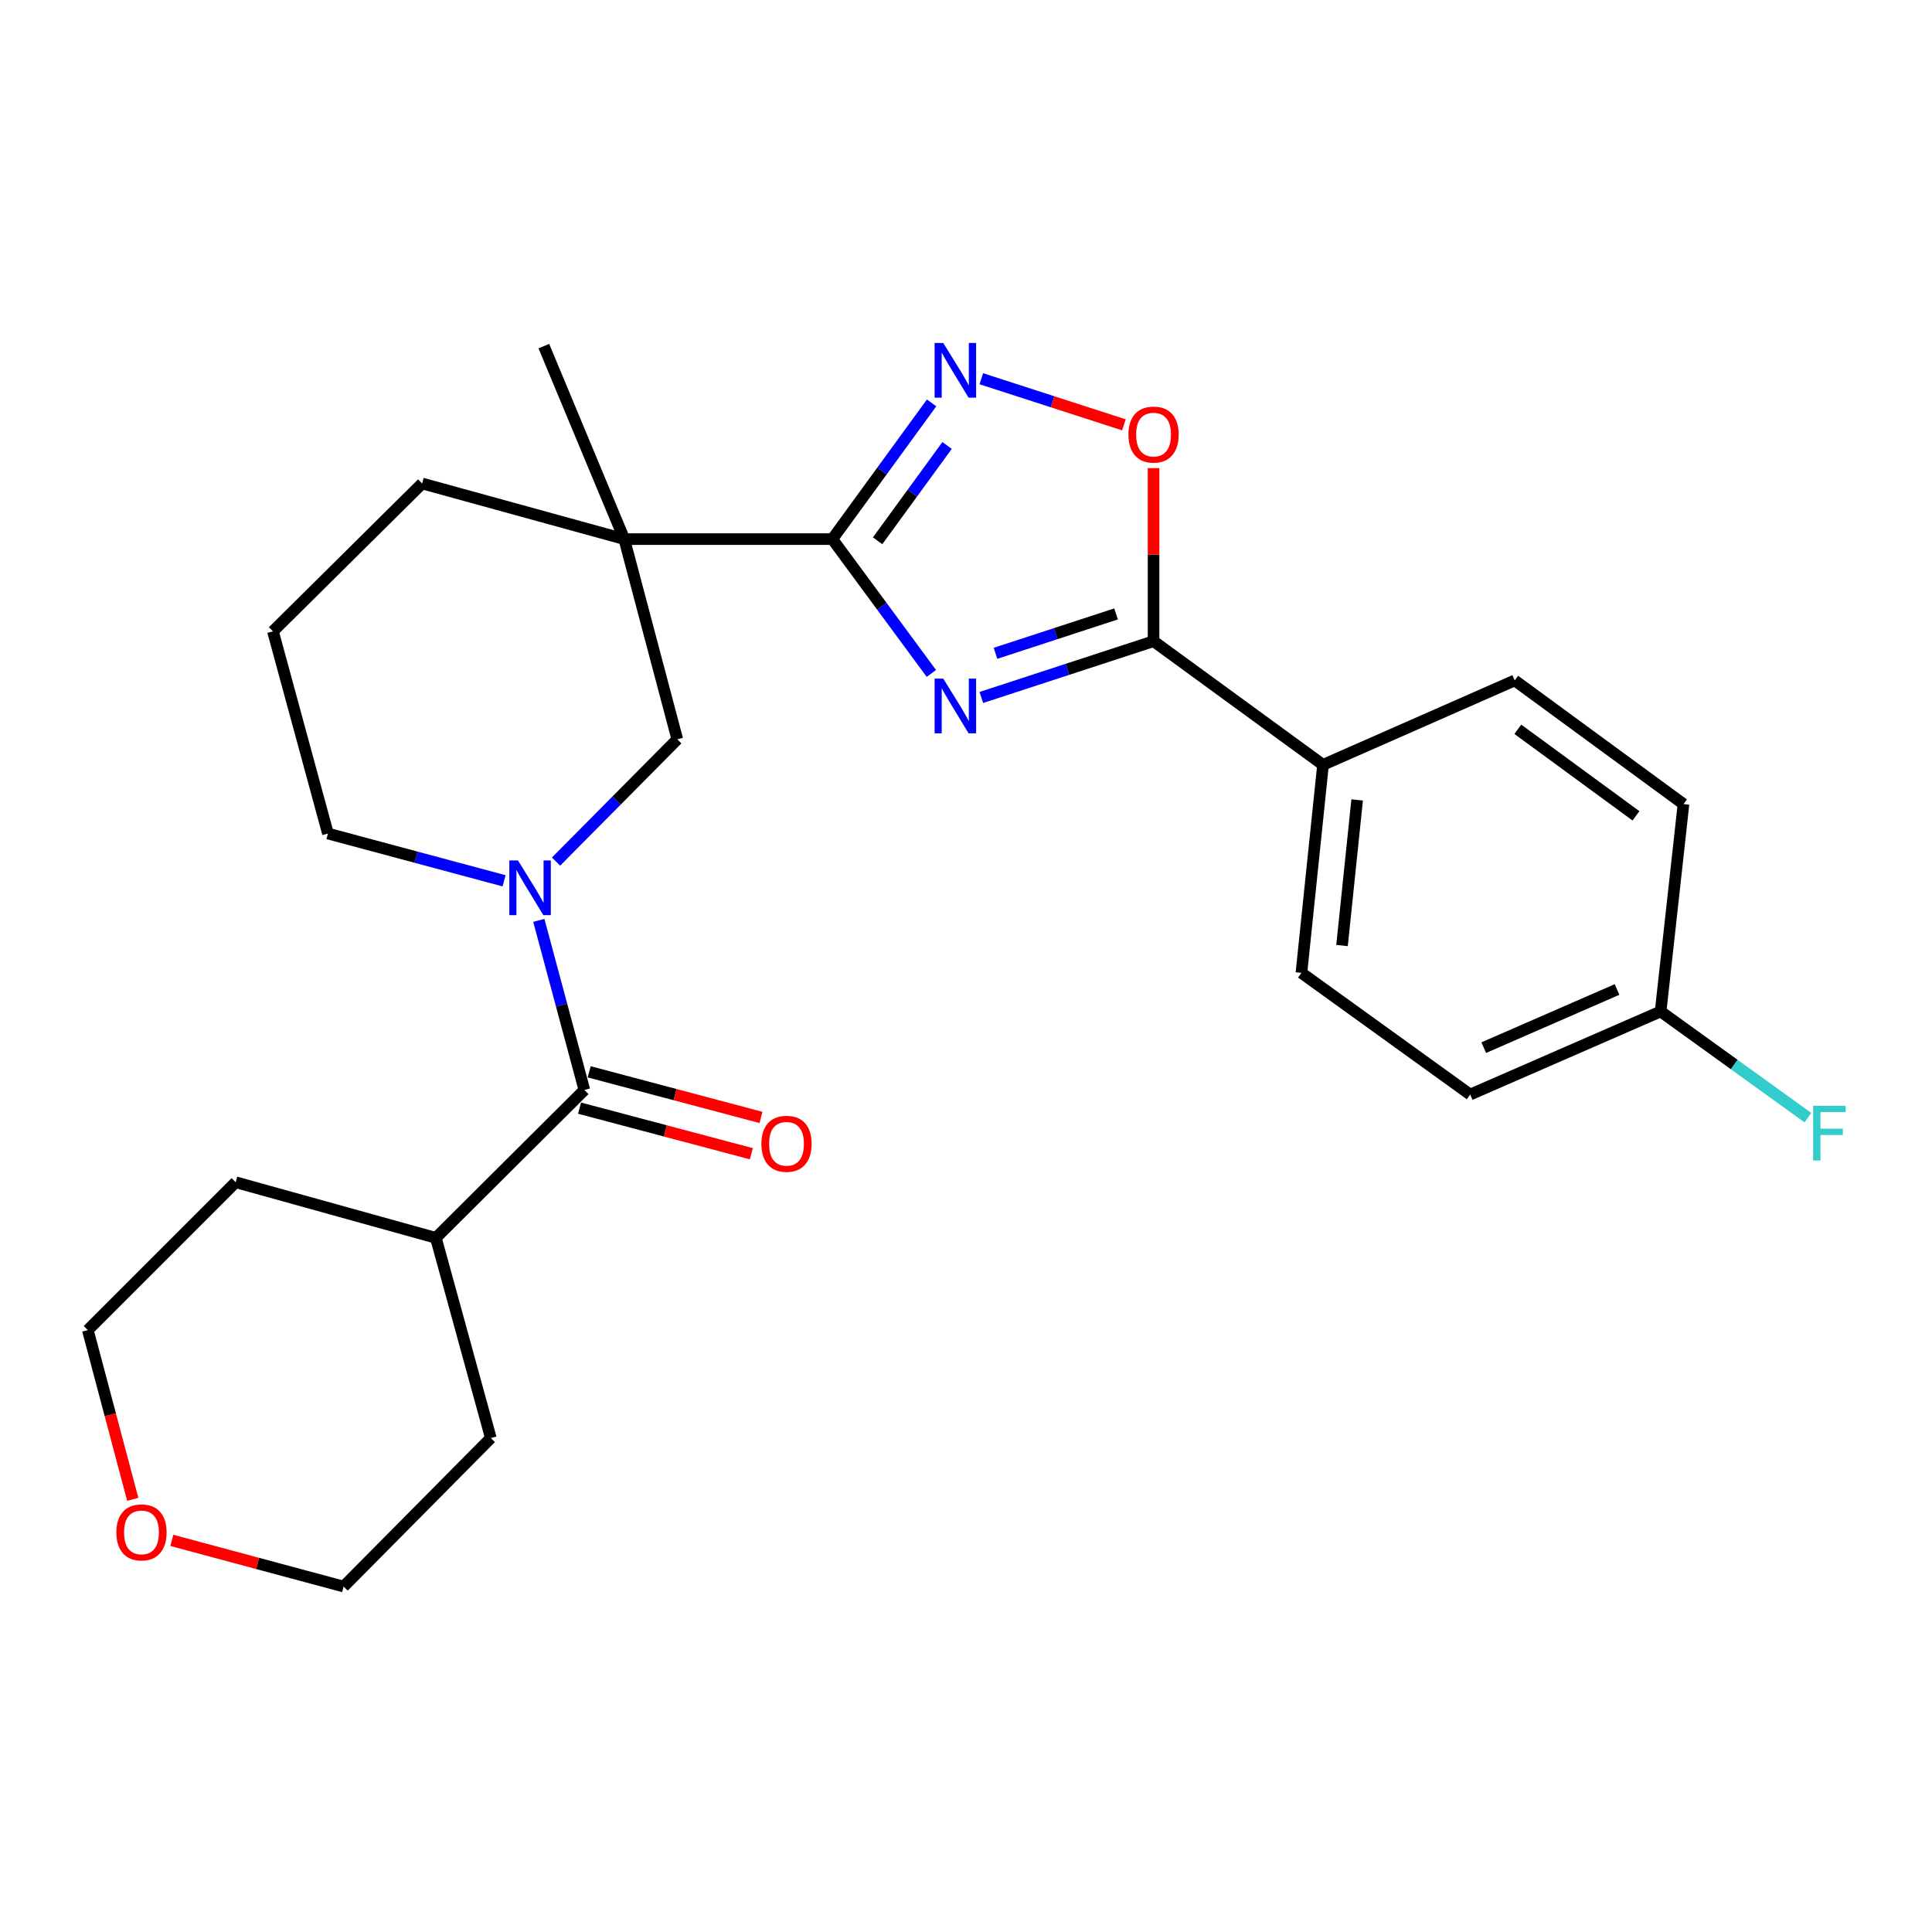 <?xml version='1.0' encoding='iso-8859-1'?>
<svg version='1.1' baseProfile='full'
              xmlns='http://www.w3.org/2000/svg'
                      xmlns:rdkit='http://www.rdkit.org/xml'
                      xmlns:xlink='http://www.w3.org/1999/xlink'
                  xml:space='preserve'
width='1000px' height='1000px' viewBox='0 0 1000 1000'>
<!-- END OF HEADER -->
<rect style='opacity:1.0;fill:#FFFFFF;stroke:none' width='1000' height='1000' x='0' y='0'> </rect>
<path class='bond-0' d='M 482.072,348.562 L 456.447,313.801' style='fill:none;fill-rule:evenodd;stroke:#0000FF;stroke-width:6px;stroke-linecap:butt;stroke-linejoin:miter;stroke-opacity:1' />
<path class='bond-0' d='M 456.447,313.801 L 430.822,279.04' style='fill:none;fill-rule:evenodd;stroke:#000000;stroke-width:6px;stroke-linecap:butt;stroke-linejoin:miter;stroke-opacity:1' />
<path class='bond-2' d='M 507.926,361.014 L 552.503,346.447' style='fill:none;fill-rule:evenodd;stroke:#0000FF;stroke-width:6px;stroke-linecap:butt;stroke-linejoin:miter;stroke-opacity:1' />
<path class='bond-2' d='M 552.503,346.447 L 597.079,331.881' style='fill:none;fill-rule:evenodd;stroke:#000000;stroke-width:6px;stroke-linecap:butt;stroke-linejoin:miter;stroke-opacity:1' />
<path class='bond-2' d='M 515.259,338.159 L 546.462,327.963' style='fill:none;fill-rule:evenodd;stroke:#0000FF;stroke-width:6px;stroke-linecap:butt;stroke-linejoin:miter;stroke-opacity:1' />
<path class='bond-2' d='M 546.462,327.963 L 577.666,317.766' style='fill:none;fill-rule:evenodd;stroke:#000000;stroke-width:6px;stroke-linecap:butt;stroke-linejoin:miter;stroke-opacity:1' />
<path class='bond-1' d='M 430.822,279.04 L 323.12,279.04' style='fill:none;fill-rule:evenodd;stroke:#000000;stroke-width:6px;stroke-linecap:butt;stroke-linejoin:miter;stroke-opacity:1' />
<path class='bond-3' d='M 430.822,279.04 L 456.51,243.792' style='fill:none;fill-rule:evenodd;stroke:#000000;stroke-width:6px;stroke-linecap:butt;stroke-linejoin:miter;stroke-opacity:1' />
<path class='bond-3' d='M 456.51,243.792 L 482.198,208.544' style='fill:none;fill-rule:evenodd;stroke:#0000FF;stroke-width:6px;stroke-linecap:butt;stroke-linejoin:miter;stroke-opacity:1' />
<path class='bond-3' d='M 454.244,279.919 L 472.226,255.246' style='fill:none;fill-rule:evenodd;stroke:#000000;stroke-width:6px;stroke-linecap:butt;stroke-linejoin:miter;stroke-opacity:1' />
<path class='bond-3' d='M 472.226,255.246 L 490.208,230.572' style='fill:none;fill-rule:evenodd;stroke:#0000FF;stroke-width:6px;stroke-linecap:butt;stroke-linejoin:miter;stroke-opacity:1' />
<path class='bond-7' d='M 323.12,279.04 L 350.561,382.669' style='fill:none;fill-rule:evenodd;stroke:#000000;stroke-width:6px;stroke-linecap:butt;stroke-linejoin:miter;stroke-opacity:1' />
<path class='bond-15' d='M 323.12,279.04 L 218.497,250.248' style='fill:none;fill-rule:evenodd;stroke:#000000;stroke-width:6px;stroke-linecap:butt;stroke-linejoin:miter;stroke-opacity:1' />
<path class='bond-17' d='M 323.12,279.04 L 281.493,179.149' style='fill:none;fill-rule:evenodd;stroke:#000000;stroke-width:6px;stroke-linecap:butt;stroke-linejoin:miter;stroke-opacity:1' />
<path class='bond-6' d='M 597.079,331.881 L 597.079,287.088' style='fill:none;fill-rule:evenodd;stroke:#000000;stroke-width:6px;stroke-linecap:butt;stroke-linejoin:miter;stroke-opacity:1' />
<path class='bond-6' d='M 597.079,287.088 L 597.079,242.295' style='fill:none;fill-rule:evenodd;stroke:#FF0000;stroke-width:6px;stroke-linecap:butt;stroke-linejoin:miter;stroke-opacity:1' />
<path class='bond-8' d='M 597.079,331.881 L 684.794,395.882' style='fill:none;fill-rule:evenodd;stroke:#000000;stroke-width:6px;stroke-linecap:butt;stroke-linejoin:miter;stroke-opacity:1' />
<path class='bond-26' d='M 507.923,196.027 L 544.83,207.962' style='fill:none;fill-rule:evenodd;stroke:#0000FF;stroke-width:6px;stroke-linecap:butt;stroke-linejoin:miter;stroke-opacity:1' />
<path class='bond-26' d='M 544.83,207.962 L 581.737,219.898' style='fill:none;fill-rule:evenodd;stroke:#FF0000;stroke-width:6px;stroke-linecap:butt;stroke-linejoin:miter;stroke-opacity:1' />
<path class='bond-4' d='M 287.808,445.956 L 319.185,414.312' style='fill:none;fill-rule:evenodd;stroke:#0000FF;stroke-width:6px;stroke-linecap:butt;stroke-linejoin:miter;stroke-opacity:1' />
<path class='bond-4' d='M 319.185,414.312 L 350.561,382.669' style='fill:none;fill-rule:evenodd;stroke:#000000;stroke-width:6px;stroke-linecap:butt;stroke-linejoin:miter;stroke-opacity:1' />
<path class='bond-5' d='M 278.894,476.385 L 290.684,520.278' style='fill:none;fill-rule:evenodd;stroke:#0000FF;stroke-width:6px;stroke-linecap:butt;stroke-linejoin:miter;stroke-opacity:1' />
<path class='bond-5' d='M 290.684,520.278 L 302.474,564.171' style='fill:none;fill-rule:evenodd;stroke:#000000;stroke-width:6px;stroke-linecap:butt;stroke-linejoin:miter;stroke-opacity:1' />
<path class='bond-28' d='M 260.915,455.906 L 215.327,443.672' style='fill:none;fill-rule:evenodd;stroke:#0000FF;stroke-width:6px;stroke-linecap:butt;stroke-linejoin:miter;stroke-opacity:1' />
<path class='bond-28' d='M 215.327,443.672 L 169.74,431.437' style='fill:none;fill-rule:evenodd;stroke:#000000;stroke-width:6px;stroke-linecap:butt;stroke-linejoin:miter;stroke-opacity:1' />
<path class='bond-9' d='M 299.979,573.568 L 344.437,585.372' style='fill:none;fill-rule:evenodd;stroke:#000000;stroke-width:6px;stroke-linecap:butt;stroke-linejoin:miter;stroke-opacity:1' />
<path class='bond-9' d='M 344.437,585.372 L 388.896,597.175' style='fill:none;fill-rule:evenodd;stroke:#FF0000;stroke-width:6px;stroke-linecap:butt;stroke-linejoin:miter;stroke-opacity:1' />
<path class='bond-9' d='M 304.969,554.773 L 349.427,566.576' style='fill:none;fill-rule:evenodd;stroke:#000000;stroke-width:6px;stroke-linecap:butt;stroke-linejoin:miter;stroke-opacity:1' />
<path class='bond-9' d='M 349.427,566.576 L 393.886,578.379' style='fill:none;fill-rule:evenodd;stroke:#FF0000;stroke-width:6px;stroke-linecap:butt;stroke-linejoin:miter;stroke-opacity:1' />
<path class='bond-10' d='M 302.474,564.171 L 225.606,640.715' style='fill:none;fill-rule:evenodd;stroke:#000000;stroke-width:6px;stroke-linecap:butt;stroke-linejoin:miter;stroke-opacity:1' />
<path class='bond-12' d='M 684.794,395.882 L 673.613,503.551' style='fill:none;fill-rule:evenodd;stroke:#000000;stroke-width:6px;stroke-linecap:butt;stroke-linejoin:miter;stroke-opacity:1' />
<path class='bond-12' d='M 702.46,414.041 L 694.632,489.41' style='fill:none;fill-rule:evenodd;stroke:#000000;stroke-width:6px;stroke-linecap:butt;stroke-linejoin:miter;stroke-opacity:1' />
<path class='bond-13' d='M 684.794,395.882 L 784.015,352.192' style='fill:none;fill-rule:evenodd;stroke:#000000;stroke-width:6px;stroke-linecap:butt;stroke-linejoin:miter;stroke-opacity:1' />
<path class='bond-24' d='M 225.606,640.715 L 121.988,611.923' style='fill:none;fill-rule:evenodd;stroke:#000000;stroke-width:6px;stroke-linecap:butt;stroke-linejoin:miter;stroke-opacity:1' />
<path class='bond-25' d='M 225.606,640.715 L 254.052,744.322' style='fill:none;fill-rule:evenodd;stroke:#000000;stroke-width:6px;stroke-linecap:butt;stroke-linejoin:miter;stroke-opacity:1' />
<path class='bond-11' d='M 88.939,797.3 L 133.396,809.245' style='fill:none;fill-rule:evenodd;stroke:#FF0000;stroke-width:6px;stroke-linecap:butt;stroke-linejoin:miter;stroke-opacity:1' />
<path class='bond-11' d='M 133.396,809.245 L 177.854,821.19' style='fill:none;fill-rule:evenodd;stroke:#000000;stroke-width:6px;stroke-linecap:butt;stroke-linejoin:miter;stroke-opacity:1' />
<path class='bond-29' d='M 68.71,776.053 L 57.083,732.254' style='fill:none;fill-rule:evenodd;stroke:#FF0000;stroke-width:6px;stroke-linecap:butt;stroke-linejoin:miter;stroke-opacity:1' />
<path class='bond-29' d='M 57.083,732.254 L 45.455,688.456' style='fill:none;fill-rule:evenodd;stroke:#000000;stroke-width:6px;stroke-linecap:butt;stroke-linejoin:miter;stroke-opacity:1' />
<path class='bond-19' d='M 673.613,503.551 L 760.971,566.537' style='fill:none;fill-rule:evenodd;stroke:#000000;stroke-width:6px;stroke-linecap:butt;stroke-linejoin:miter;stroke-opacity:1' />
<path class='bond-18' d='M 784.015,352.192 L 871.374,416.193' style='fill:none;fill-rule:evenodd;stroke:#000000;stroke-width:6px;stroke-linecap:butt;stroke-linejoin:miter;stroke-opacity:1' />
<path class='bond-18' d='M 785.626,377.479 L 846.777,422.28' style='fill:none;fill-rule:evenodd;stroke:#000000;stroke-width:6px;stroke-linecap:butt;stroke-linejoin:miter;stroke-opacity:1' />
<path class='bond-14' d='M 169.74,431.437 L 141.283,326.782' style='fill:none;fill-rule:evenodd;stroke:#000000;stroke-width:6px;stroke-linecap:butt;stroke-linejoin:miter;stroke-opacity:1' />
<path class='bond-21' d='M 218.497,250.248 L 141.283,326.782' style='fill:none;fill-rule:evenodd;stroke:#000000;stroke-width:6px;stroke-linecap:butt;stroke-linejoin:miter;stroke-opacity:1' />
<path class='bond-16' d='M 859.533,523.527 L 871.374,416.193' style='fill:none;fill-rule:evenodd;stroke:#000000;stroke-width:6px;stroke-linecap:butt;stroke-linejoin:miter;stroke-opacity:1' />
<path class='bond-20' d='M 859.533,523.527 L 897.656,551.014' style='fill:none;fill-rule:evenodd;stroke:#000000;stroke-width:6px;stroke-linecap:butt;stroke-linejoin:miter;stroke-opacity:1' />
<path class='bond-20' d='M 897.656,551.014 L 935.779,578.501' style='fill:none;fill-rule:evenodd;stroke:#33CCCC;stroke-width:6px;stroke-linecap:butt;stroke-linejoin:miter;stroke-opacity:1' />
<path class='bond-27' d='M 859.533,523.527 L 760.971,566.537' style='fill:none;fill-rule:evenodd;stroke:#000000;stroke-width:6px;stroke-linecap:butt;stroke-linejoin:miter;stroke-opacity:1' />
<path class='bond-27' d='M 836.971,512.155 L 767.978,542.262' style='fill:none;fill-rule:evenodd;stroke:#000000;stroke-width:6px;stroke-linecap:butt;stroke-linejoin:miter;stroke-opacity:1' />
<path class='bond-22' d='M 45.455,688.456 L 121.988,611.923' style='fill:none;fill-rule:evenodd;stroke:#000000;stroke-width:6px;stroke-linecap:butt;stroke-linejoin:miter;stroke-opacity:1' />
<path class='bond-23' d='M 177.854,821.19 L 254.052,744.322' style='fill:none;fill-rule:evenodd;stroke:#000000;stroke-width:6px;stroke-linecap:butt;stroke-linejoin:miter;stroke-opacity:1' />
<path  class='atom-0' d='M 488.228 351.245
L 497.508 366.245
Q 498.428 367.725, 499.908 370.405
Q 501.388 373.085, 501.468 373.245
L 501.468 351.245
L 505.228 351.245
L 505.228 379.565
L 501.348 379.565
L 491.388 363.165
Q 490.228 361.245, 488.988 359.045
Q 487.788 356.845, 487.428 356.165
L 487.428 379.565
L 483.748 379.565
L 483.748 351.245
L 488.228 351.245
' fill='#0000FF'/>
<path  class='atom-4' d='M 488.228 177.522
L 497.508 192.522
Q 498.428 194.002, 499.908 196.682
Q 501.388 199.362, 501.468 199.522
L 501.468 177.522
L 505.228 177.522
L 505.228 205.842
L 501.348 205.842
L 491.388 189.442
Q 490.228 187.522, 488.988 185.322
Q 487.788 183.122, 487.428 182.442
L 487.428 205.842
L 483.748 205.842
L 483.748 177.522
L 488.228 177.522
' fill='#0000FF'/>
<path  class='atom-5' d='M 268.103 445.356
L 277.383 460.356
Q 278.303 461.836, 279.783 464.516
Q 281.263 467.196, 281.343 467.356
L 281.343 445.356
L 285.103 445.356
L 285.103 473.676
L 281.223 473.676
L 271.263 457.276
Q 270.103 455.356, 268.863 453.156
Q 267.663 450.956, 267.303 450.276
L 267.303 473.676
L 263.623 473.676
L 263.623 445.356
L 268.103 445.356
' fill='#0000FF'/>
<path  class='atom-7' d='M 584.079 224.94
Q 584.079 218.14, 587.439 214.34
Q 590.799 210.54, 597.079 210.54
Q 603.359 210.54, 606.719 214.34
Q 610.079 218.14, 610.079 224.94
Q 610.079 231.82, 606.679 235.74
Q 603.279 239.62, 597.079 239.62
Q 590.839 239.62, 587.439 235.74
Q 584.079 231.86, 584.079 224.94
M 597.079 236.42
Q 601.399 236.42, 603.719 233.54
Q 606.079 230.62, 606.079 224.94
Q 606.079 219.38, 603.719 216.58
Q 601.399 213.74, 597.079 213.74
Q 592.759 213.74, 590.399 216.54
Q 588.079 219.34, 588.079 224.94
Q 588.079 230.66, 590.399 233.54
Q 592.759 236.42, 597.079 236.42
' fill='#FF0000'/>
<path  class='atom-10' d='M 394.097 592.027
Q 394.097 585.227, 397.457 581.427
Q 400.817 577.627, 407.097 577.627
Q 413.377 577.627, 416.737 581.427
Q 420.097 585.227, 420.097 592.027
Q 420.097 598.907, 416.697 602.827
Q 413.297 606.707, 407.097 606.707
Q 400.857 606.707, 397.457 602.827
Q 394.097 598.947, 394.097 592.027
M 407.097 603.507
Q 411.417 603.507, 413.737 600.627
Q 416.097 597.707, 416.097 592.027
Q 416.097 586.467, 413.737 583.667
Q 411.417 580.827, 407.097 580.827
Q 402.777 580.827, 400.417 583.627
Q 398.097 586.427, 398.097 592.027
Q 398.097 597.747, 400.417 600.627
Q 402.777 603.507, 407.097 603.507
' fill='#FF0000'/>
<path  class='atom-12' d='M 60.231 793.159
Q 60.231 786.359, 63.591 782.559
Q 66.951 778.759, 73.231 778.759
Q 79.511 778.759, 82.871 782.559
Q 86.231 786.359, 86.231 793.159
Q 86.231 800.039, 82.831 803.959
Q 79.431 807.839, 73.231 807.839
Q 66.991 807.839, 63.591 803.959
Q 60.231 800.079, 60.231 793.159
M 73.231 804.639
Q 77.551 804.639, 79.871 801.759
Q 82.231 798.839, 82.231 793.159
Q 82.231 787.599, 79.871 784.799
Q 77.551 781.959, 73.231 781.959
Q 68.911 781.959, 66.551 784.759
Q 64.231 787.559, 64.231 793.159
Q 64.231 798.879, 66.551 801.759
Q 68.911 804.639, 73.231 804.639
' fill='#FF0000'/>
<path  class='atom-21' d='M 938.471 572.353
L 955.311 572.353
L 955.311 575.593
L 942.271 575.593
L 942.271 584.193
L 953.871 584.193
L 953.871 587.473
L 942.271 587.473
L 942.271 600.673
L 938.471 600.673
L 938.471 572.353
' fill='#33CCCC'/>
</svg>
